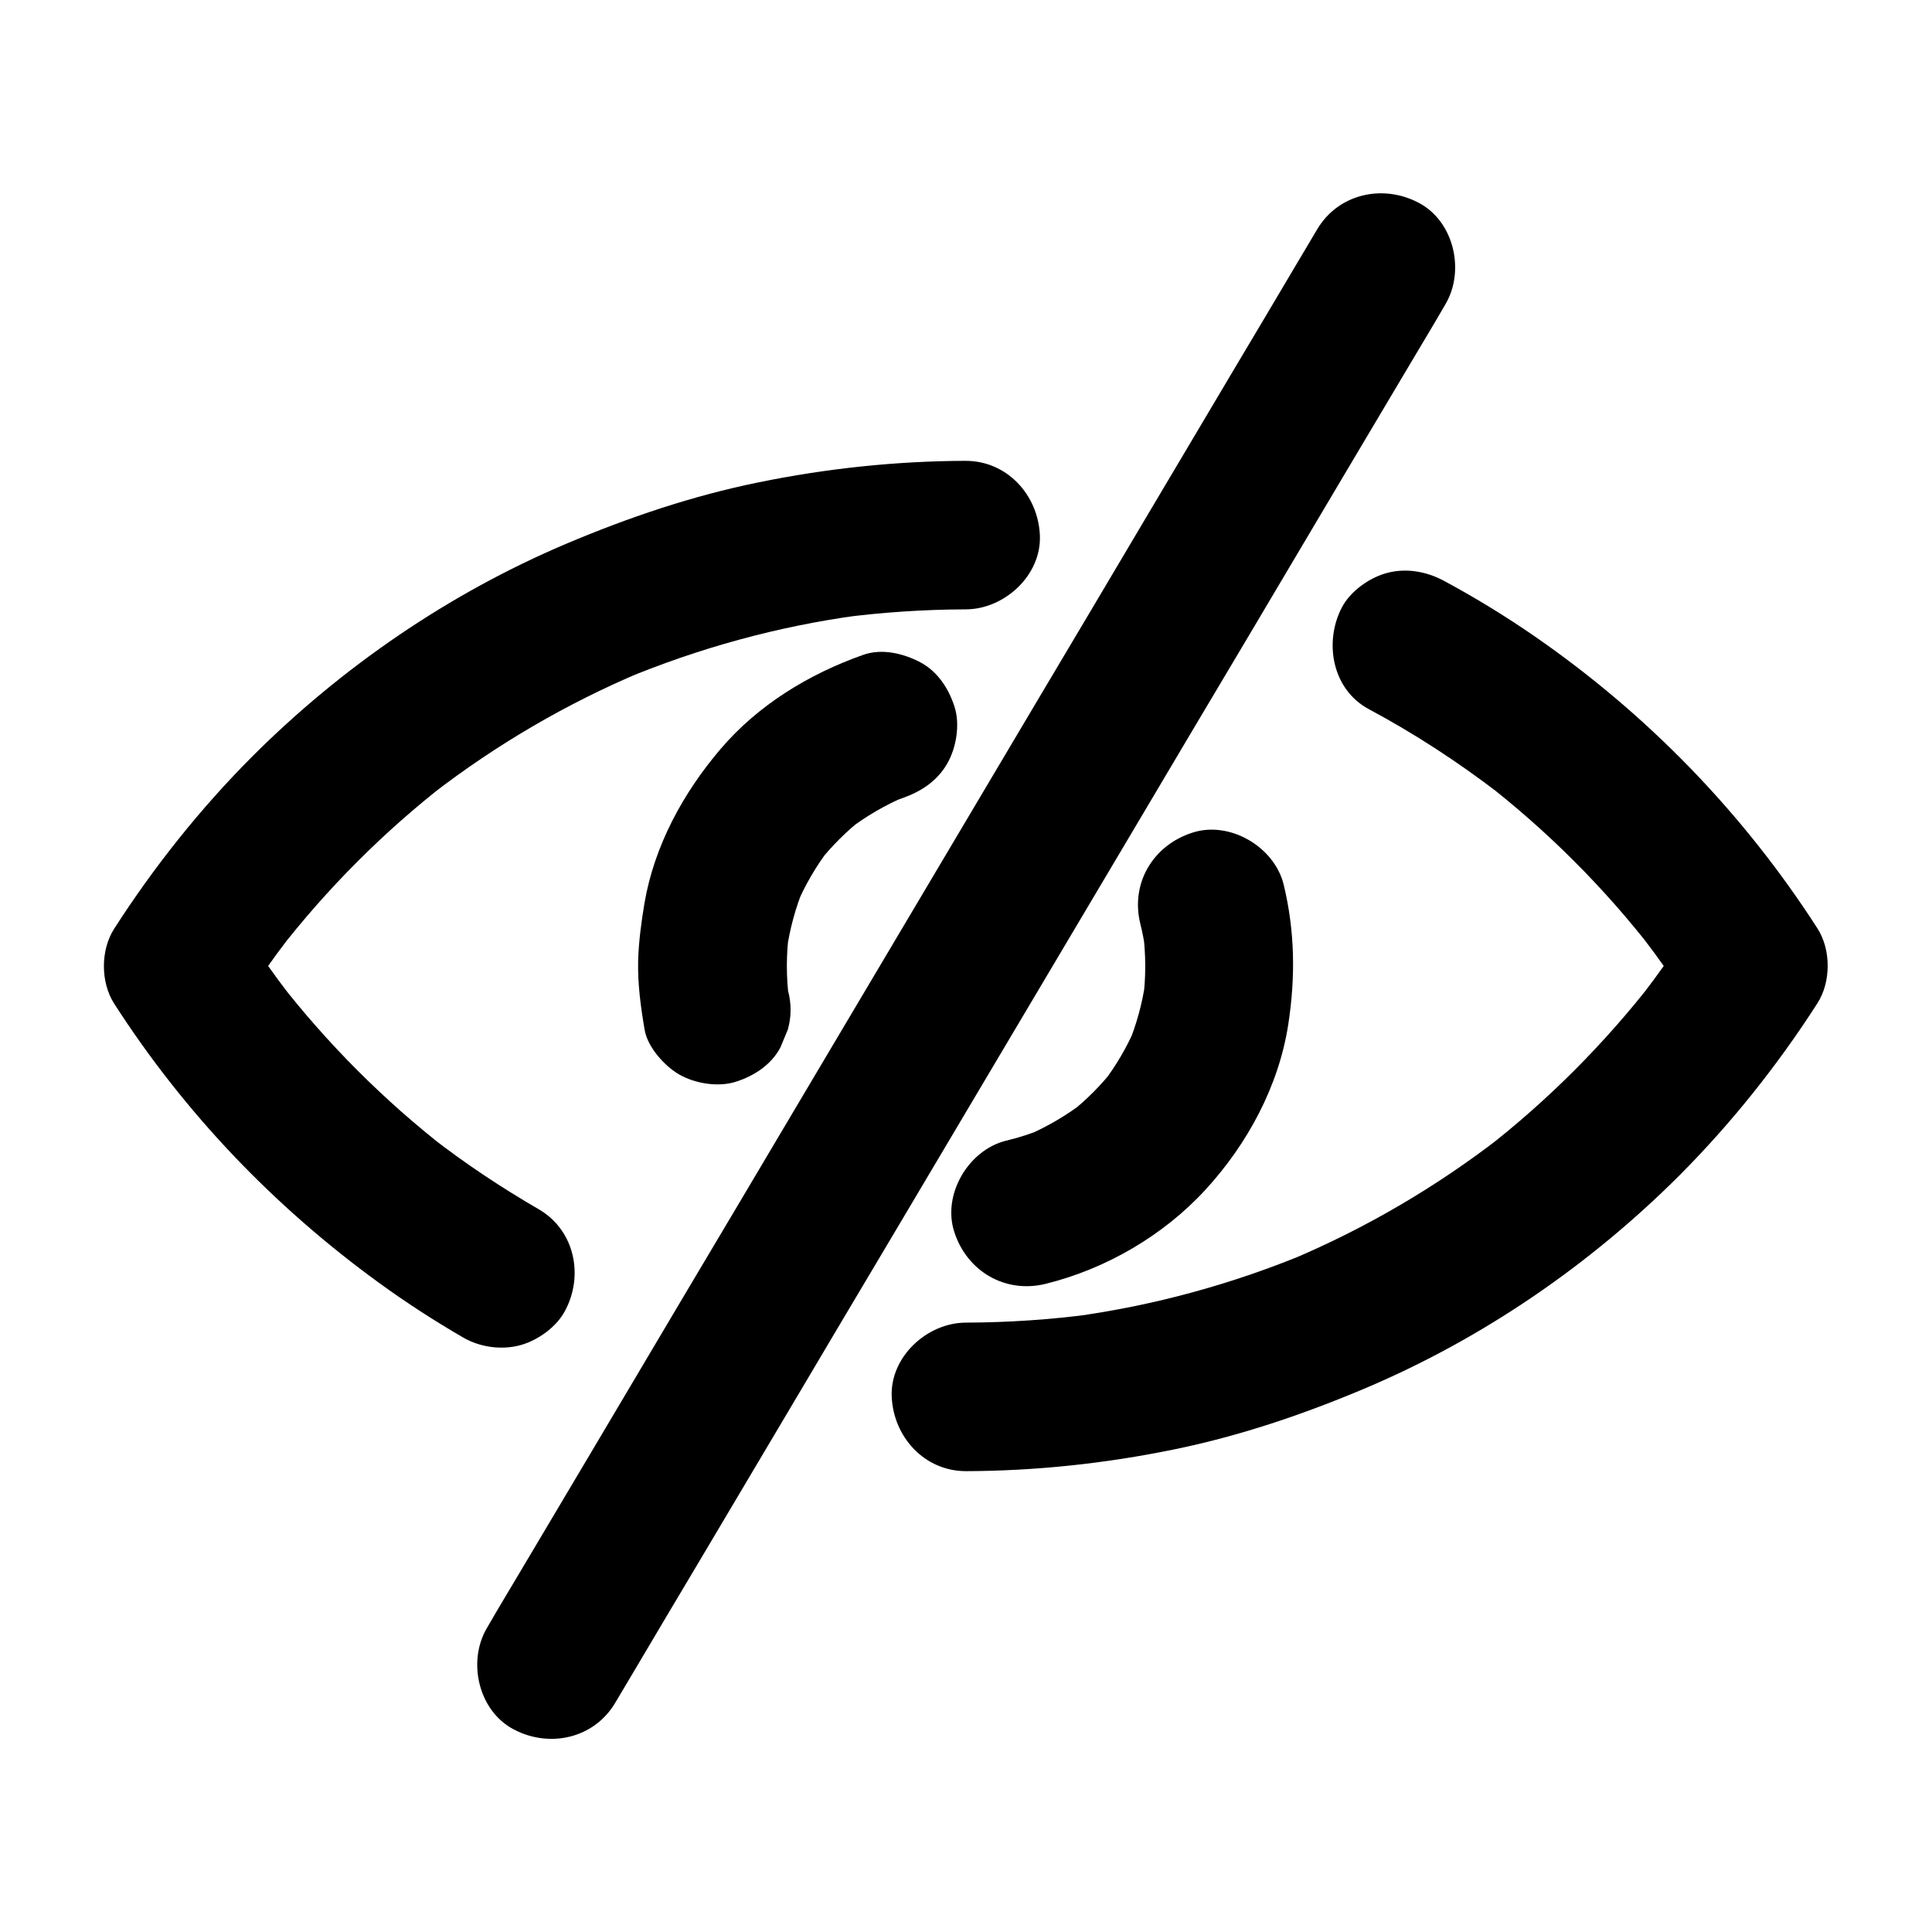 <?xml version="1.0" encoding="UTF-8"?>
<!-- Uploaded to: ICON Repo, www.svgrepo.com, Generator: ICON Repo Mixer Tools -->
<svg fill="#000000" width="800px" height="800px" version="1.1" viewBox="144 144 512 512" xmlns="http://www.w3.org/2000/svg">
 <g>
  <path d="m286.74 464.45c-9.84-5.707-19.336-12.004-28.34-18.992 1.328 1.031 2.656 2.066 3.984 3.102-16.629-12.941-31.586-27.898-44.527-44.574 1.031 1.328 2.066 2.656 3.102 3.984-4.477-5.805-8.66-11.758-12.645-17.91v19.875c3.887-6.051 8.02-11.906 12.398-17.613-1.031 1.328-2.066 2.656-3.102 3.984 13.039-16.828 28.141-31.98 44.969-45.02-1.328 1.031-2.656 2.066-3.984 3.102 16.973-13.086 35.57-23.961 55.301-32.273-1.574 0.641-3.148 1.328-4.723 1.969 20.023-8.363 41.031-14.121 62.484-17.023-1.723 0.246-3.492 0.492-5.215 0.688 11.07-1.477 22.238-2.215 33.457-2.262 10.281 0 20.172-9.055 19.68-19.68-0.492-10.629-8.66-19.68-19.68-19.68-18.402 0.051-36.852 2.016-54.906 5.707-17.613 3.59-34.441 9.297-50.973 16.285-30.996 13.137-59.434 32.621-83.246 56.434-13.727 13.777-26.027 29.227-36.508 45.559-3.641 5.656-3.641 14.219 0 19.875 18.598 28.93 42.262 53.676 70.062 73.898 7.231 5.266 14.762 10.137 22.484 14.613 4.43 2.559 10.234 3.344 15.152 1.969 4.574-1.277 9.496-4.773 11.758-9.055 5.07-9.395 2.562-21.449-6.984-26.961z"/>
  <path d="m506.71 331.91c12.055 6.445 23.52 13.922 34.391 22.238-1.328-1.031-2.656-2.066-3.984-3.102 16.926 13.086 32.078 28.242 45.164 45.164-1.031-1.328-2.066-2.656-3.102-3.984 4.379 5.707 8.562 11.609 12.449 17.711v-19.875c-3.887 6.051-8.02 11.906-12.398 17.613 1.031-1.328 2.066-2.656 3.102-3.984-13.039 16.828-28.141 31.98-44.969 45.02 1.328-1.031 2.656-2.066 3.984-3.102-16.973 13.086-35.57 23.961-55.301 32.273 1.574-0.641 3.148-1.328 4.723-1.969-20.023 8.363-41.031 14.121-62.535 17.023 1.723-0.246 3.492-0.492 5.215-0.688-11.07 1.477-22.238 2.215-33.457 2.262-10.281 0-20.172 9.055-19.68 19.68 0.492 10.629 8.66 19.68 19.68 19.68 18.402-0.051 36.852-2.016 54.906-5.707 17.613-3.59 34.441-9.297 50.973-16.285 30.996-13.137 59.434-32.621 83.246-56.434 13.727-13.777 26.027-29.227 36.508-45.559 3.641-5.656 3.641-14.219 0-19.875-19.633-30.504-44.918-56.582-74.734-77.246-7.824-5.41-15.941-10.383-24.355-14.906-4.625-2.461-10.035-3.394-15.152-1.969-4.574 1.277-9.496 4.773-11.758 9.055-4.82 9.203-2.609 21.75 7.086 26.965z"/>
  <path d="m352.82 406.45c-0.148-0.887-0.297-1.77-0.395-2.656 0.246 1.723 0.492 3.492 0.688 5.215-0.789-6.102-0.789-12.25 0.051-18.352-0.246 1.723-0.492 3.492-0.688 5.215 0.836-5.758 2.363-11.367 4.574-16.727-0.641 1.574-1.328 3.148-1.969 4.723 2.312-5.461 5.312-10.527 8.906-15.203-1.031 1.328-2.066 2.656-3.102 3.984 3.492-4.43 7.477-8.414 11.957-11.906-1.328 1.031-2.656 2.066-3.984 3.102 4.723-3.59 9.789-6.543 15.254-8.855-1.574 0.641-3.148 1.328-4.723 1.969 1.277-0.543 2.559-1.031 3.836-1.477 4.871-1.723 9.102-4.477 11.758-9.055 2.461-4.231 3.492-10.43 1.969-15.152-1.523-4.773-4.477-9.348-9.055-11.758-4.477-2.363-10.184-3.738-15.152-1.969-14.367 5.066-27.848 13.285-37.785 24.945-9.938 11.66-17.562 25.633-20.172 40.887-0.836 5.019-1.523 10.086-1.672 15.203-0.148 6.148 0.688 12.301 1.723 18.352 0.789 4.574 5.215 9.496 9.055 11.758 4.231 2.461 10.43 3.492 15.152 1.969 4.773-1.523 9.348-4.477 11.758-9.055 0.641-1.574 1.328-3.148 1.969-4.723 0.98-3.449 0.98-6.941 0.047-10.434z"/>
  <path d="m446.2 388.83c0.59 2.363 1.031 4.723 1.379 7.133-0.246-1.723-0.492-3.492-0.688-5.215 0.789 6.148 0.836 12.301 0 18.449 0.246-1.723 0.492-3.492 0.688-5.215-0.836 5.902-2.41 11.66-4.723 17.172 0.641-1.574 1.328-3.148 1.969-4.723-2.215 5.164-5.066 9.988-8.461 14.465 1.031-1.328 2.066-2.656 3.102-3.984-3.543 4.574-7.625 8.707-12.203 12.25 1.328-1.031 2.656-2.066 3.984-3.102-4.625 3.543-9.645 6.496-15.008 8.809 1.574-0.641 3.148-1.328 4.723-1.969-3.344 1.426-6.789 2.559-10.332 3.394-9.988 2.461-16.973 14.27-13.727 24.207 3.344 10.383 13.48 16.383 24.207 13.727 15.988-3.938 31.242-12.84 42.359-24.945 11.121-12.102 19.434-27.504 21.941-43.836 1.918-12.547 1.77-24.648-1.23-37.047-2.461-9.988-14.316-16.973-24.207-13.727-10.43 3.348-16.434 13.434-13.773 24.156z"/>
  <path d="m493.04 204.82c-1.969 3.297-3.938 6.641-5.902 9.938-5.312 8.953-10.629 17.957-15.988 26.914-7.922 13.332-15.793 26.617-23.715 39.949-9.594 16.188-19.188 32.375-28.832 48.562-10.578 17.809-21.105 35.57-31.684 53.383-10.676 17.957-21.305 35.918-31.98 53.875-9.891 16.68-19.777 33.359-29.719 50.035-8.363 14.121-16.727 28.191-25.094 42.312-6.051 10.184-12.102 20.367-18.156 30.555-2.856 4.82-5.758 9.594-8.562 14.465-0.098 0.195-0.246 0.395-0.344 0.59-5.266 8.855-2.312 21.992 7.086 26.914 9.496 5.019 21.305 2.41 26.914-7.086 1.969-3.297 3.938-6.641 5.902-9.938 5.312-8.953 10.629-17.957 15.988-26.914 7.922-13.332 15.793-26.617 23.715-39.949 9.594-16.188 19.188-32.375 28.832-48.562 10.578-17.809 21.105-35.57 31.684-53.383 10.676-17.957 21.305-35.918 31.98-53.875 9.891-16.68 19.777-33.359 29.719-50.035 8.363-14.121 16.727-28.191 25.094-42.312 6.051-10.184 12.102-20.367 18.156-30.555 2.856-4.82 5.758-9.594 8.562-14.465 0.098-0.195 0.246-0.395 0.344-0.59 5.266-8.855 2.312-21.992-7.086-26.914-9.496-5.016-21.305-2.41-26.914 7.086z"/>
 </g>
</svg>